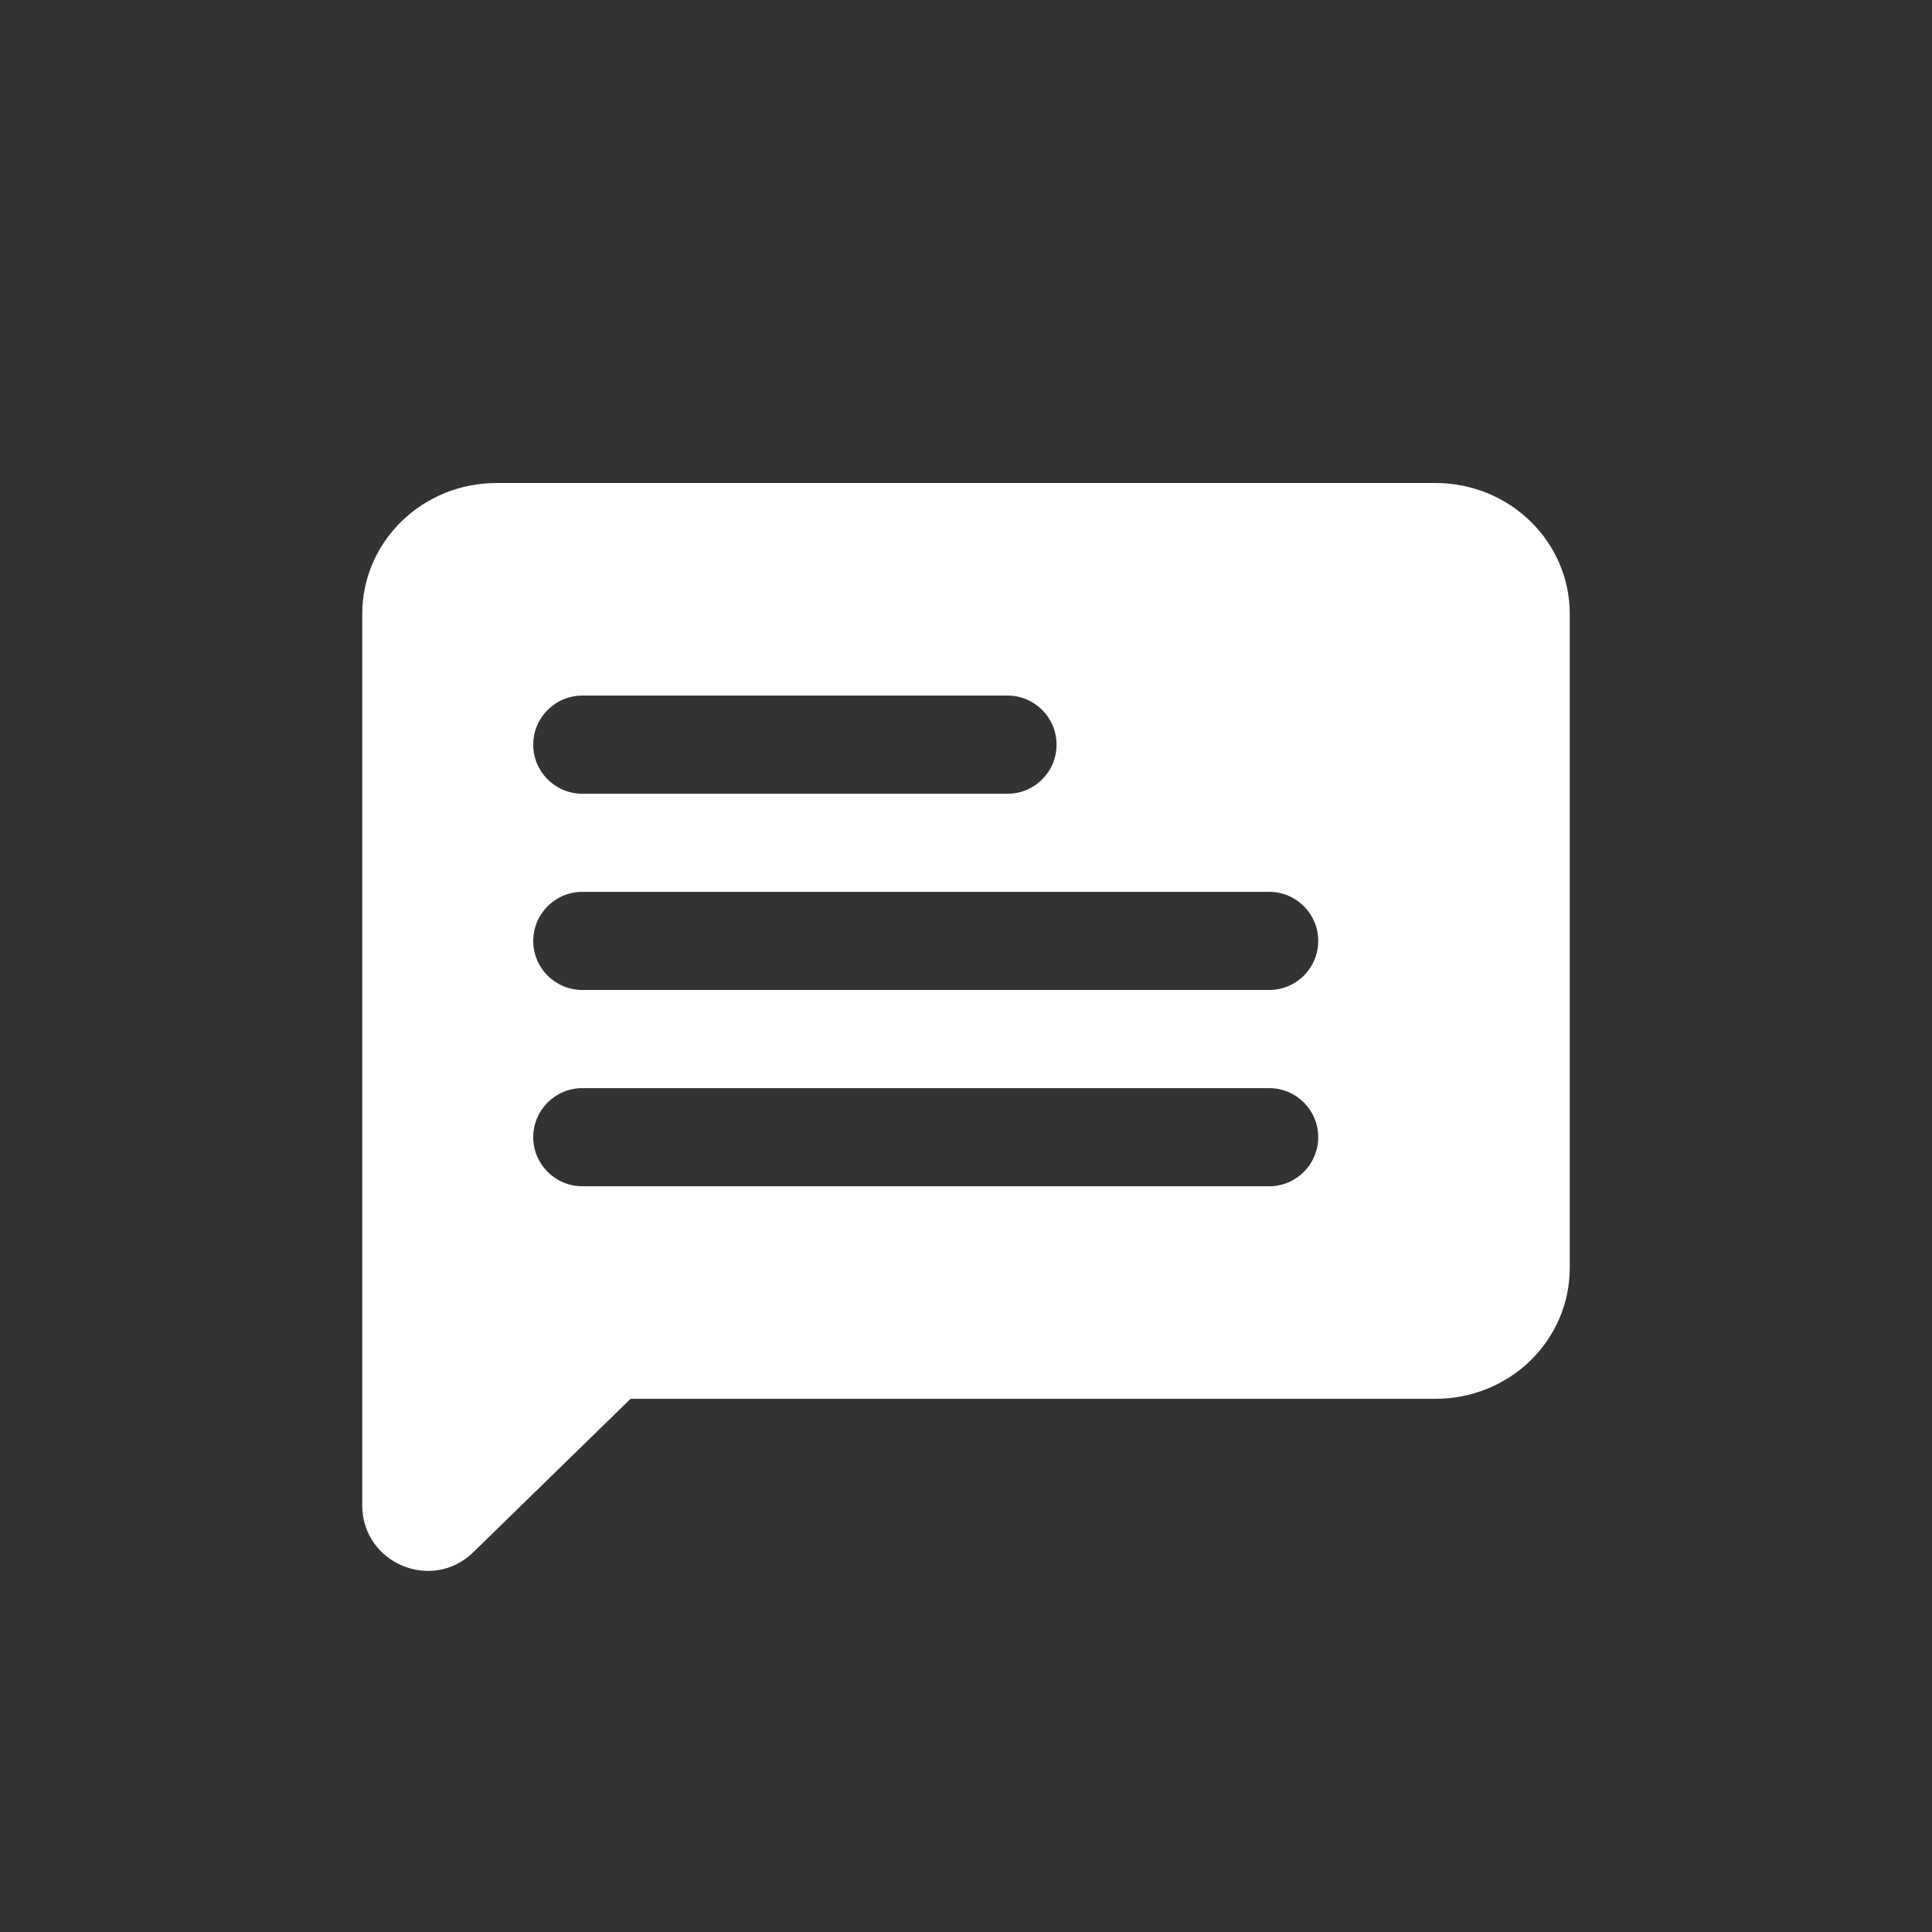 <svg width="32" height="32" viewBox="0 0 32 32" fill="none" xmlns="http://www.w3.org/2000/svg">
<rect x="0" y="0" width="32" height="32" fill="#333333" stroke="none"/>
<path fill-rule="evenodd" clip-rule="evenodd" d="M25.349 22.535C25.766 22.128 26 21.577 26 21.002V10.167C26 9.592 25.766 9.041 25.349 8.635C24.932 8.228 24.367 8 23.778 8H8.222C7.633 8 7.068 8.228 6.651 8.635C6.234 9.041 6 9.592 6 10.167V24.933C6 25.892 7.154 26.379 7.84 25.709L10.444 23.169H23.778C24.367 23.169 24.932 22.941 25.349 22.535ZM9.645 11.521C9.196 11.521 8.832 11.885 8.832 12.334C8.832 12.783 9.196 13.147 9.645 13.147H16.688C17.137 13.147 17.5 12.783 17.5 12.334C17.5 11.885 17.137 11.521 16.688 11.521H9.645ZM9.645 14.772C9.196 14.772 8.832 15.136 8.832 15.585C8.832 16.034 9.196 16.397 9.645 16.397H21.022C21.471 16.397 21.834 16.034 21.834 15.585C21.834 15.136 21.471 14.772 21.022 14.772H9.645ZM9.645 18.023C9.196 18.023 8.832 18.387 8.832 18.835C8.832 19.284 9.196 19.648 9.645 19.648H21.022C21.471 19.648 21.834 19.284 21.834 18.835C21.834 18.387 21.471 18.023 21.022 18.023H9.645Z" fill="white"/>
</svg>
